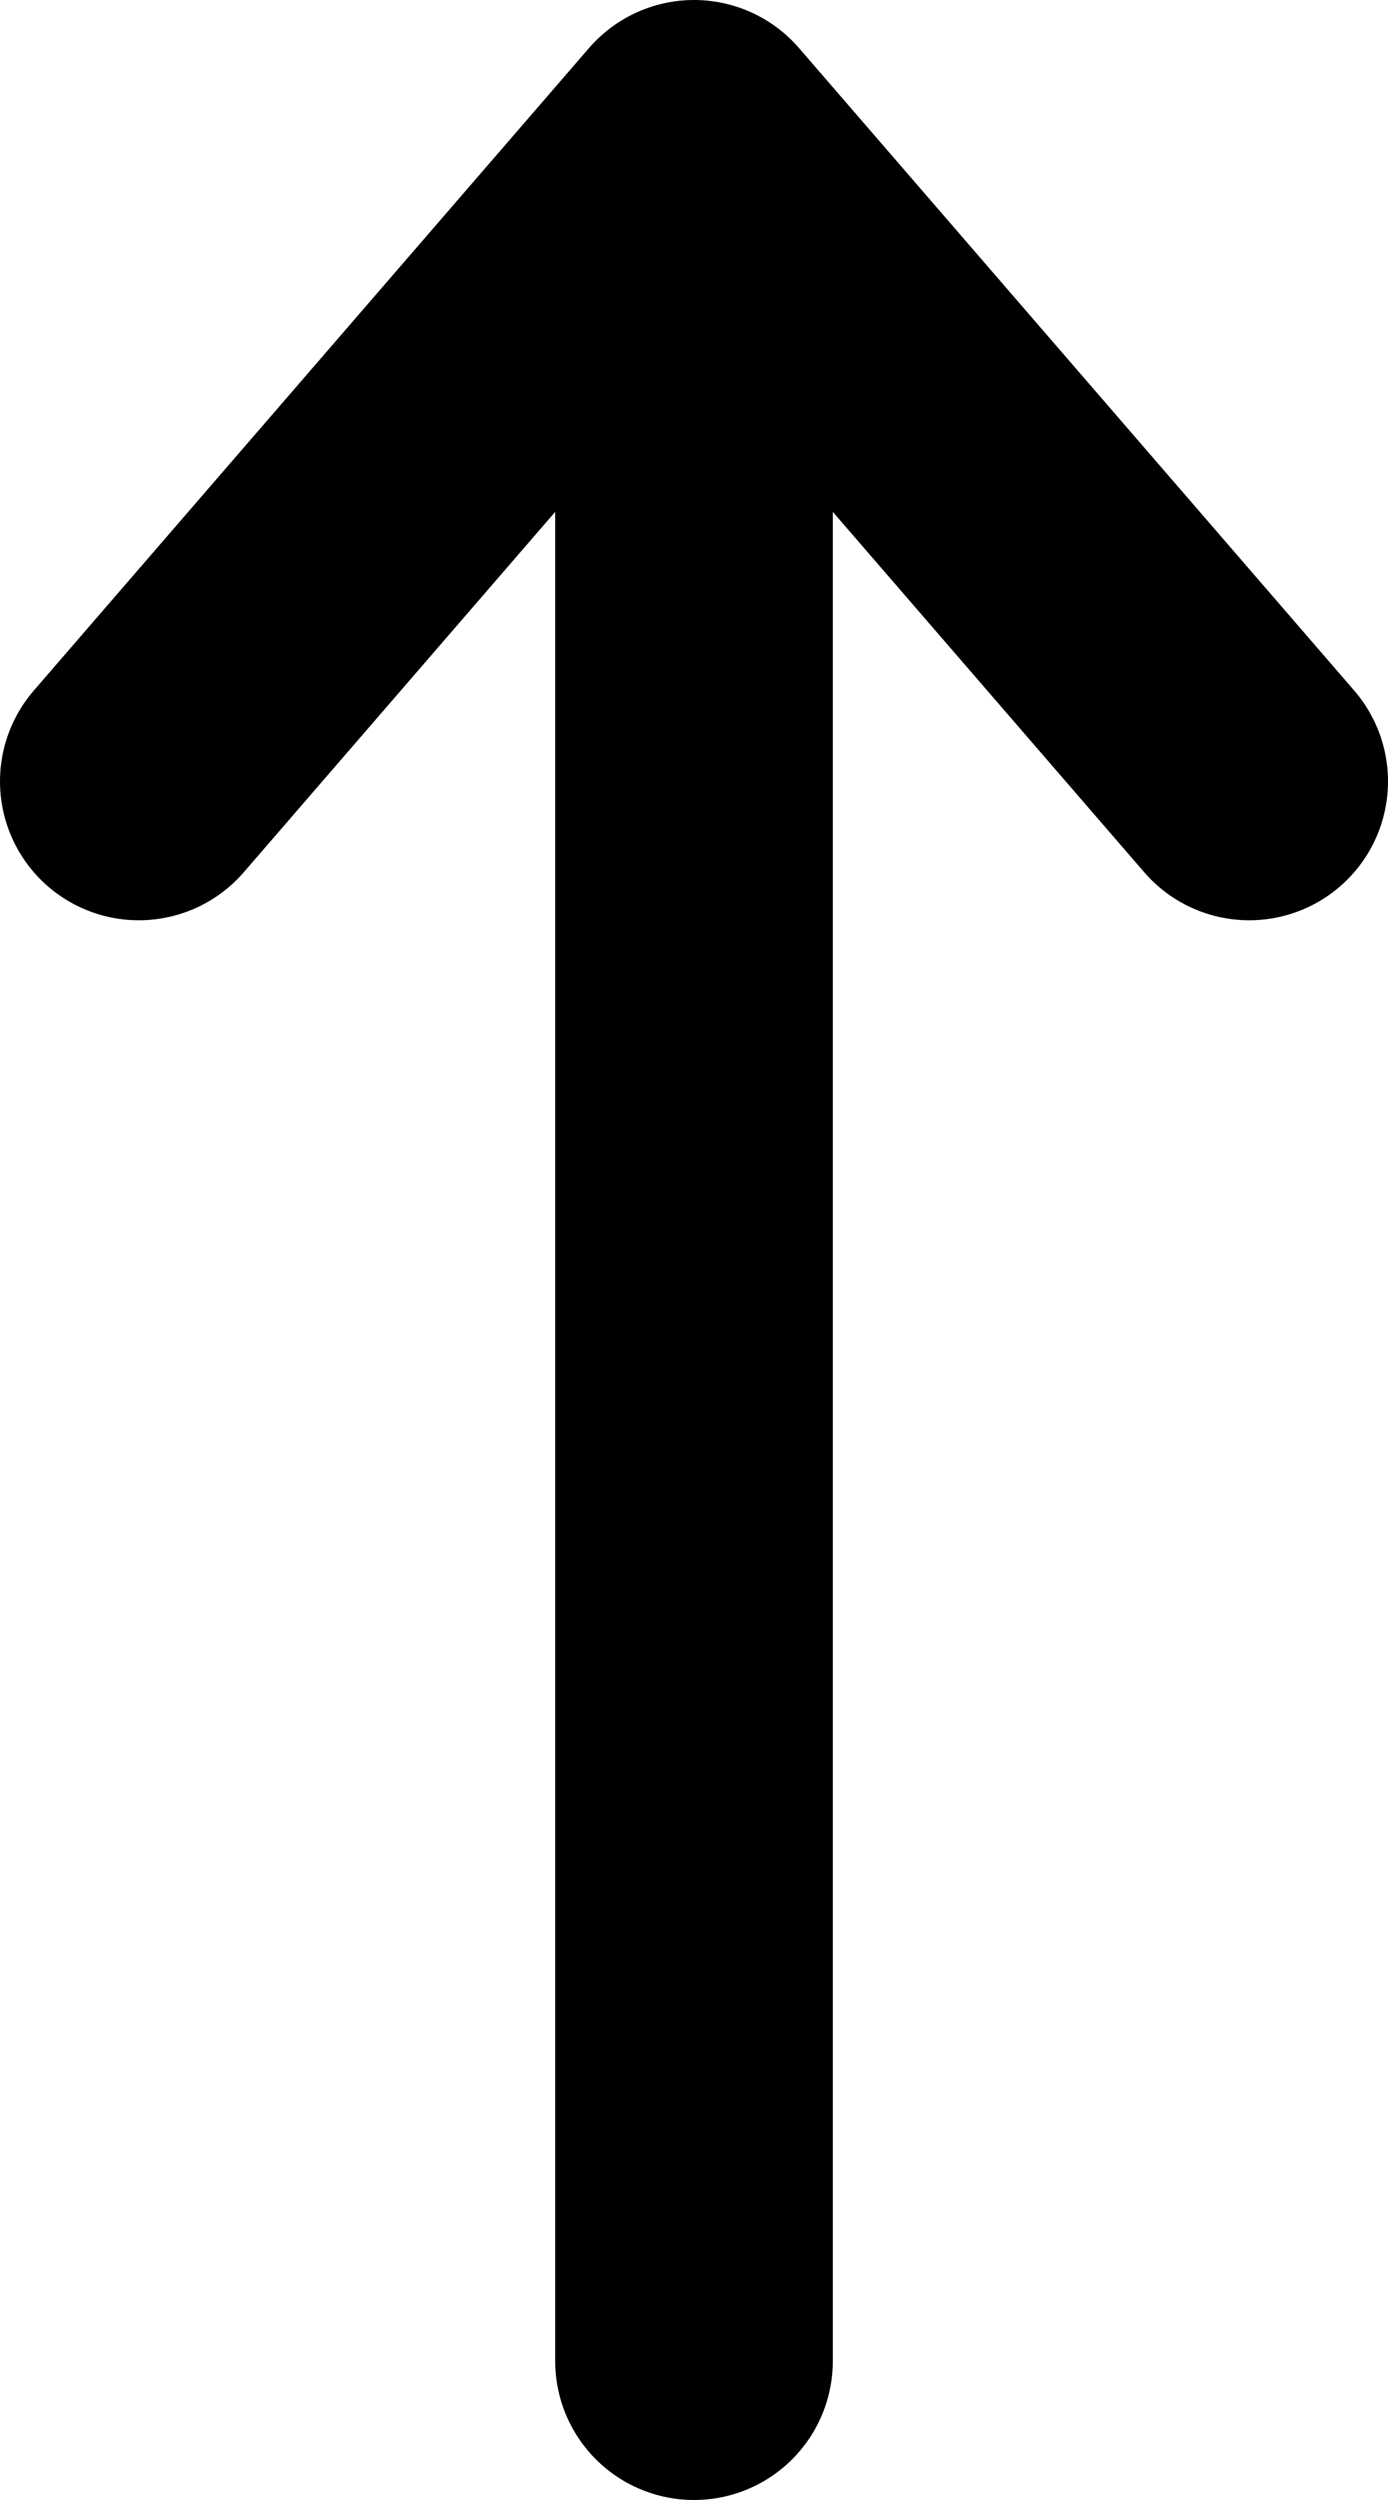 <svg width="10" height="18" viewBox="0 0 10 18" fill="none" xmlns="http://www.w3.org/2000/svg">
<path d="M1 5.626L5 1L9 5.626M5 2.026V17" stroke="black" stroke-width="2" stroke-linecap="round" stroke-linejoin="round"/>
</svg>
